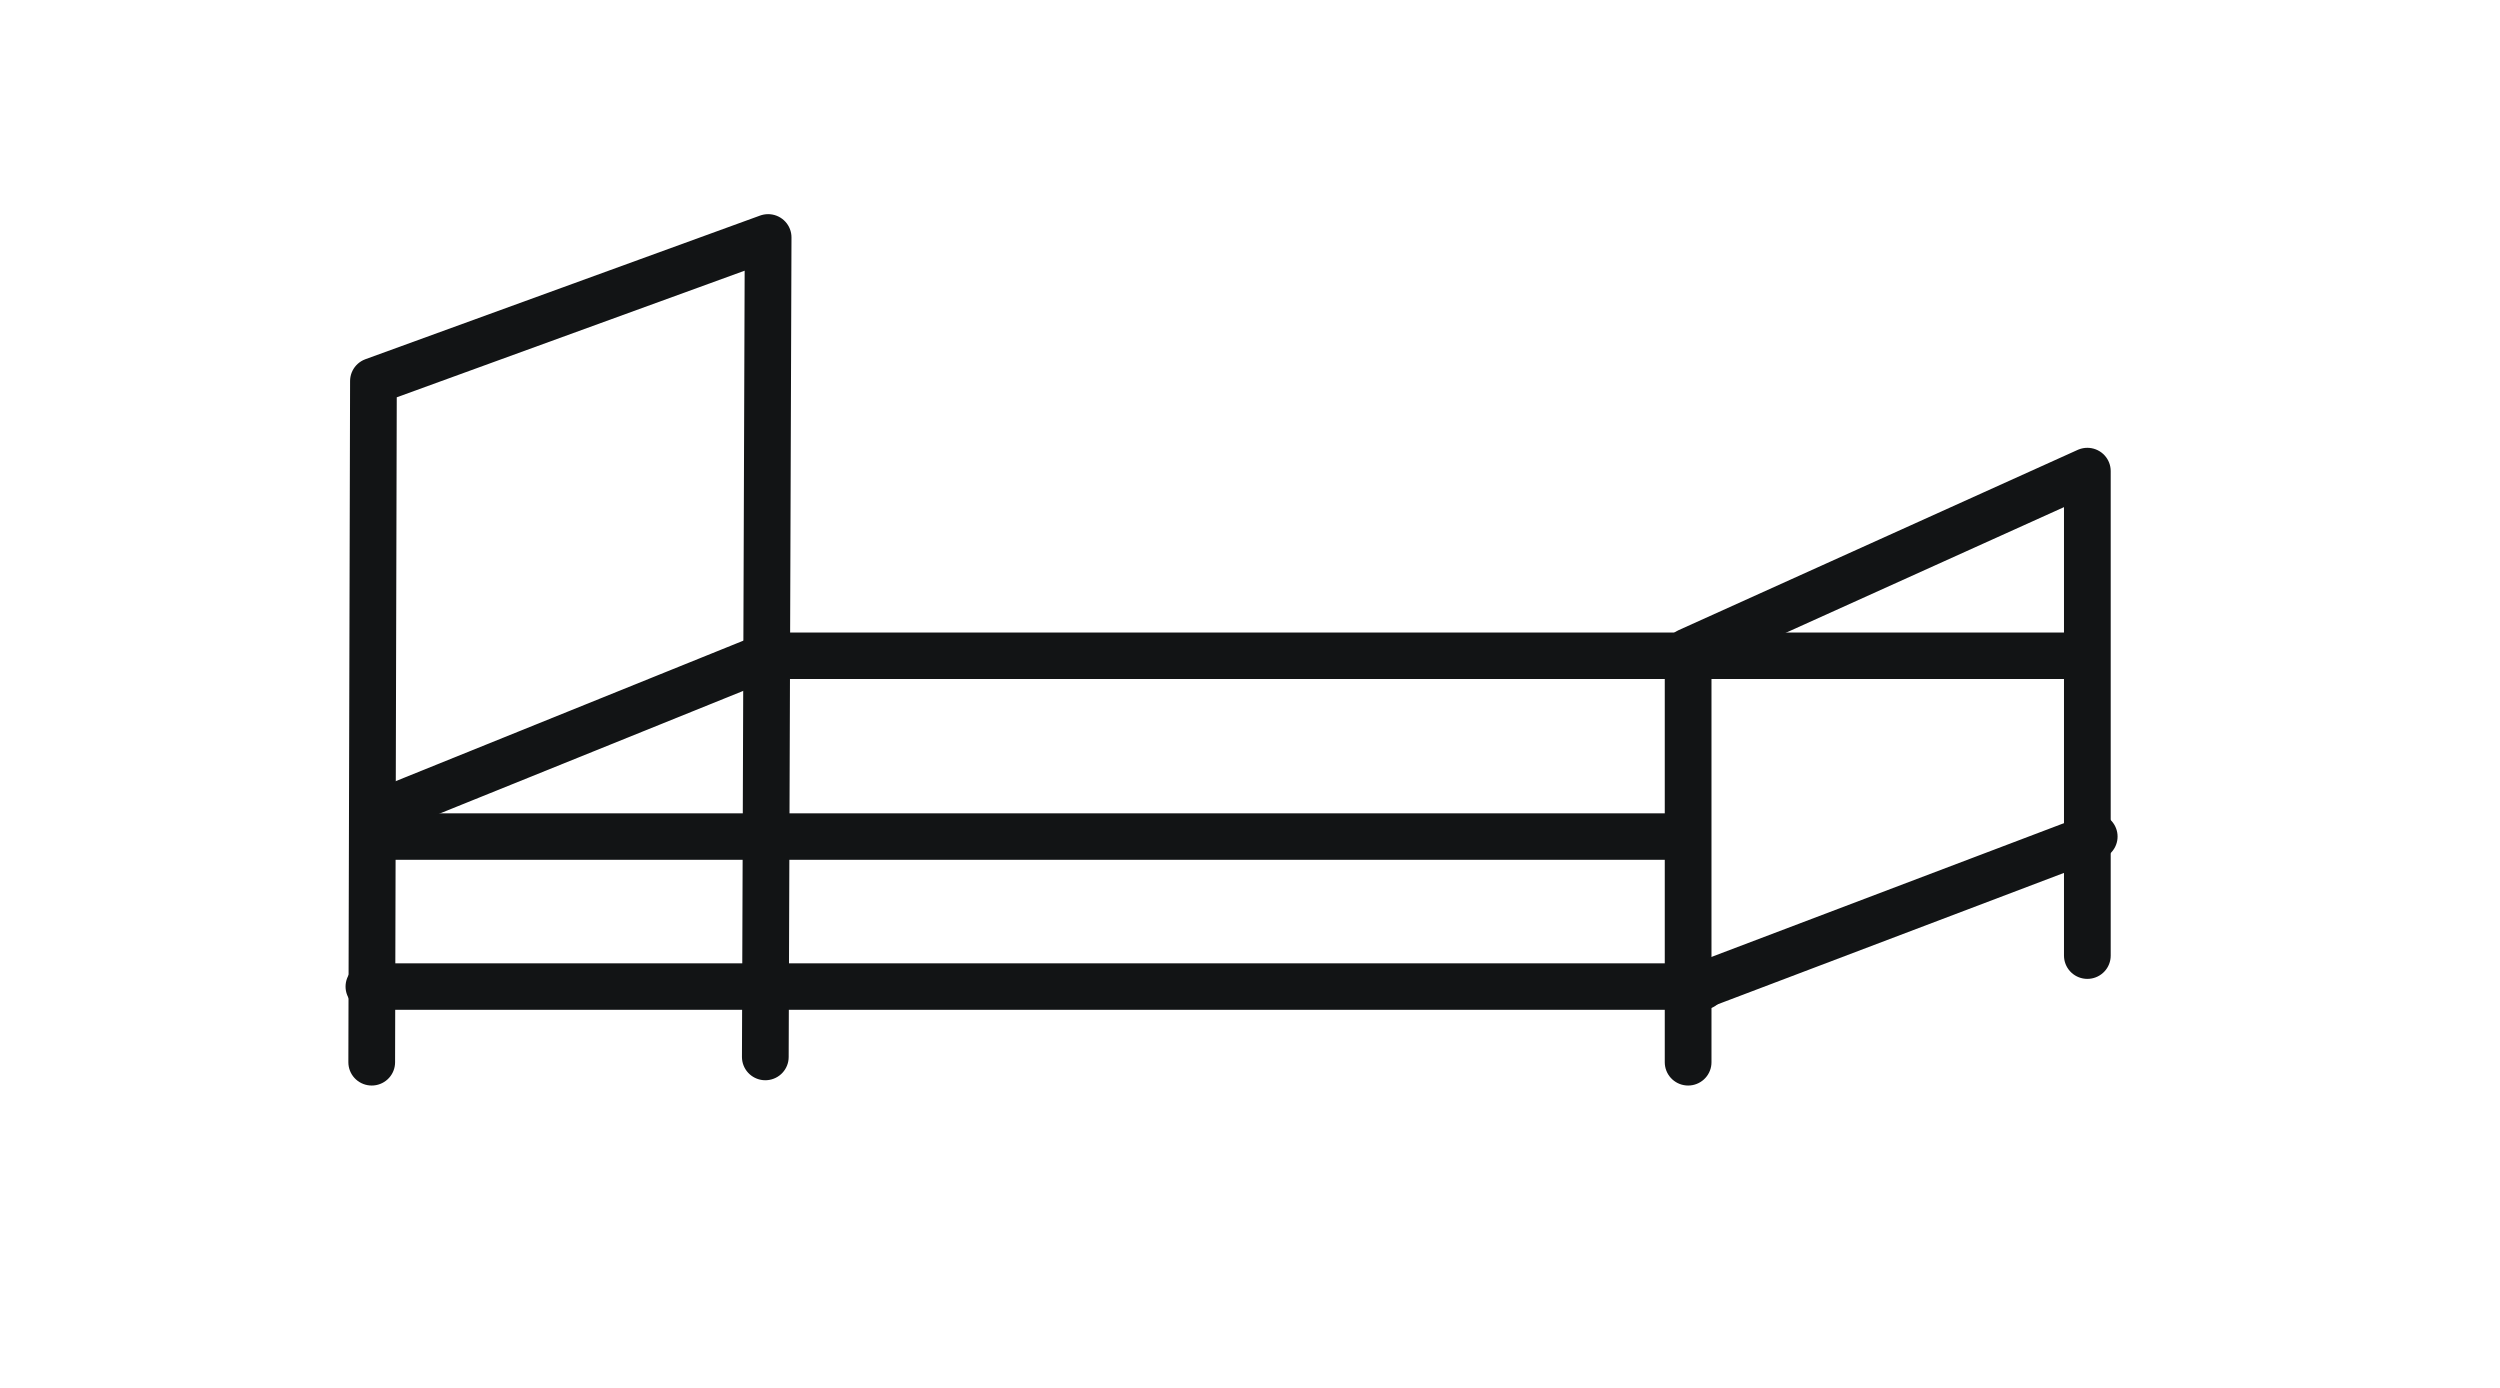<?xml version="1.0" encoding="UTF-8" standalone="no"?>
<!DOCTYPE svg PUBLIC "-//W3C//DTD SVG 1.0//EN" "http://www.w3.org/TR/2001/REC-SVG-20010904/DTD/svg10.dtd">
<svg xmlns="http://www.w3.org/2000/svg" xmlns:xlink="http://www.w3.org/1999/xlink" fill-rule="evenodd" height="0.206in" preserveAspectRatio="none" stroke-linecap="round" viewBox="0 0 16000 8929" width="0.371in">
<style type="text/css">
.brush0 { fill: rgb(255,255,255); }
.pen0 { stroke: rgb(0,0,0); stroke-width: 1; stroke-linejoin: round; }
.brush1 { fill: none; }
.pen1 { stroke: rgb(18,20,21); stroke-width: 299; stroke-linejoin: round; }
</style>
<g>
<polyline class="pen1" fill="none" points="2379,6833 2390,2451 4916,1527 4898,6799"/>
<polyline class="pen1" fill="none" points="2361,6346 10895,6346"/>
<polyline class="pen1" fill="none" points="10804,6833 10804,4190 13359,3030 13359,6147"/>
<polyline class="pen1" fill="none" points="2397,5241 4916,4218 13341,4218"/>
<polyline class="pen1" fill="none" points="2391,5381 10725,5381"/>
<polyline class="pen1" fill="none" points="10865,6349 13403,5381"/>
</g>
</svg>
